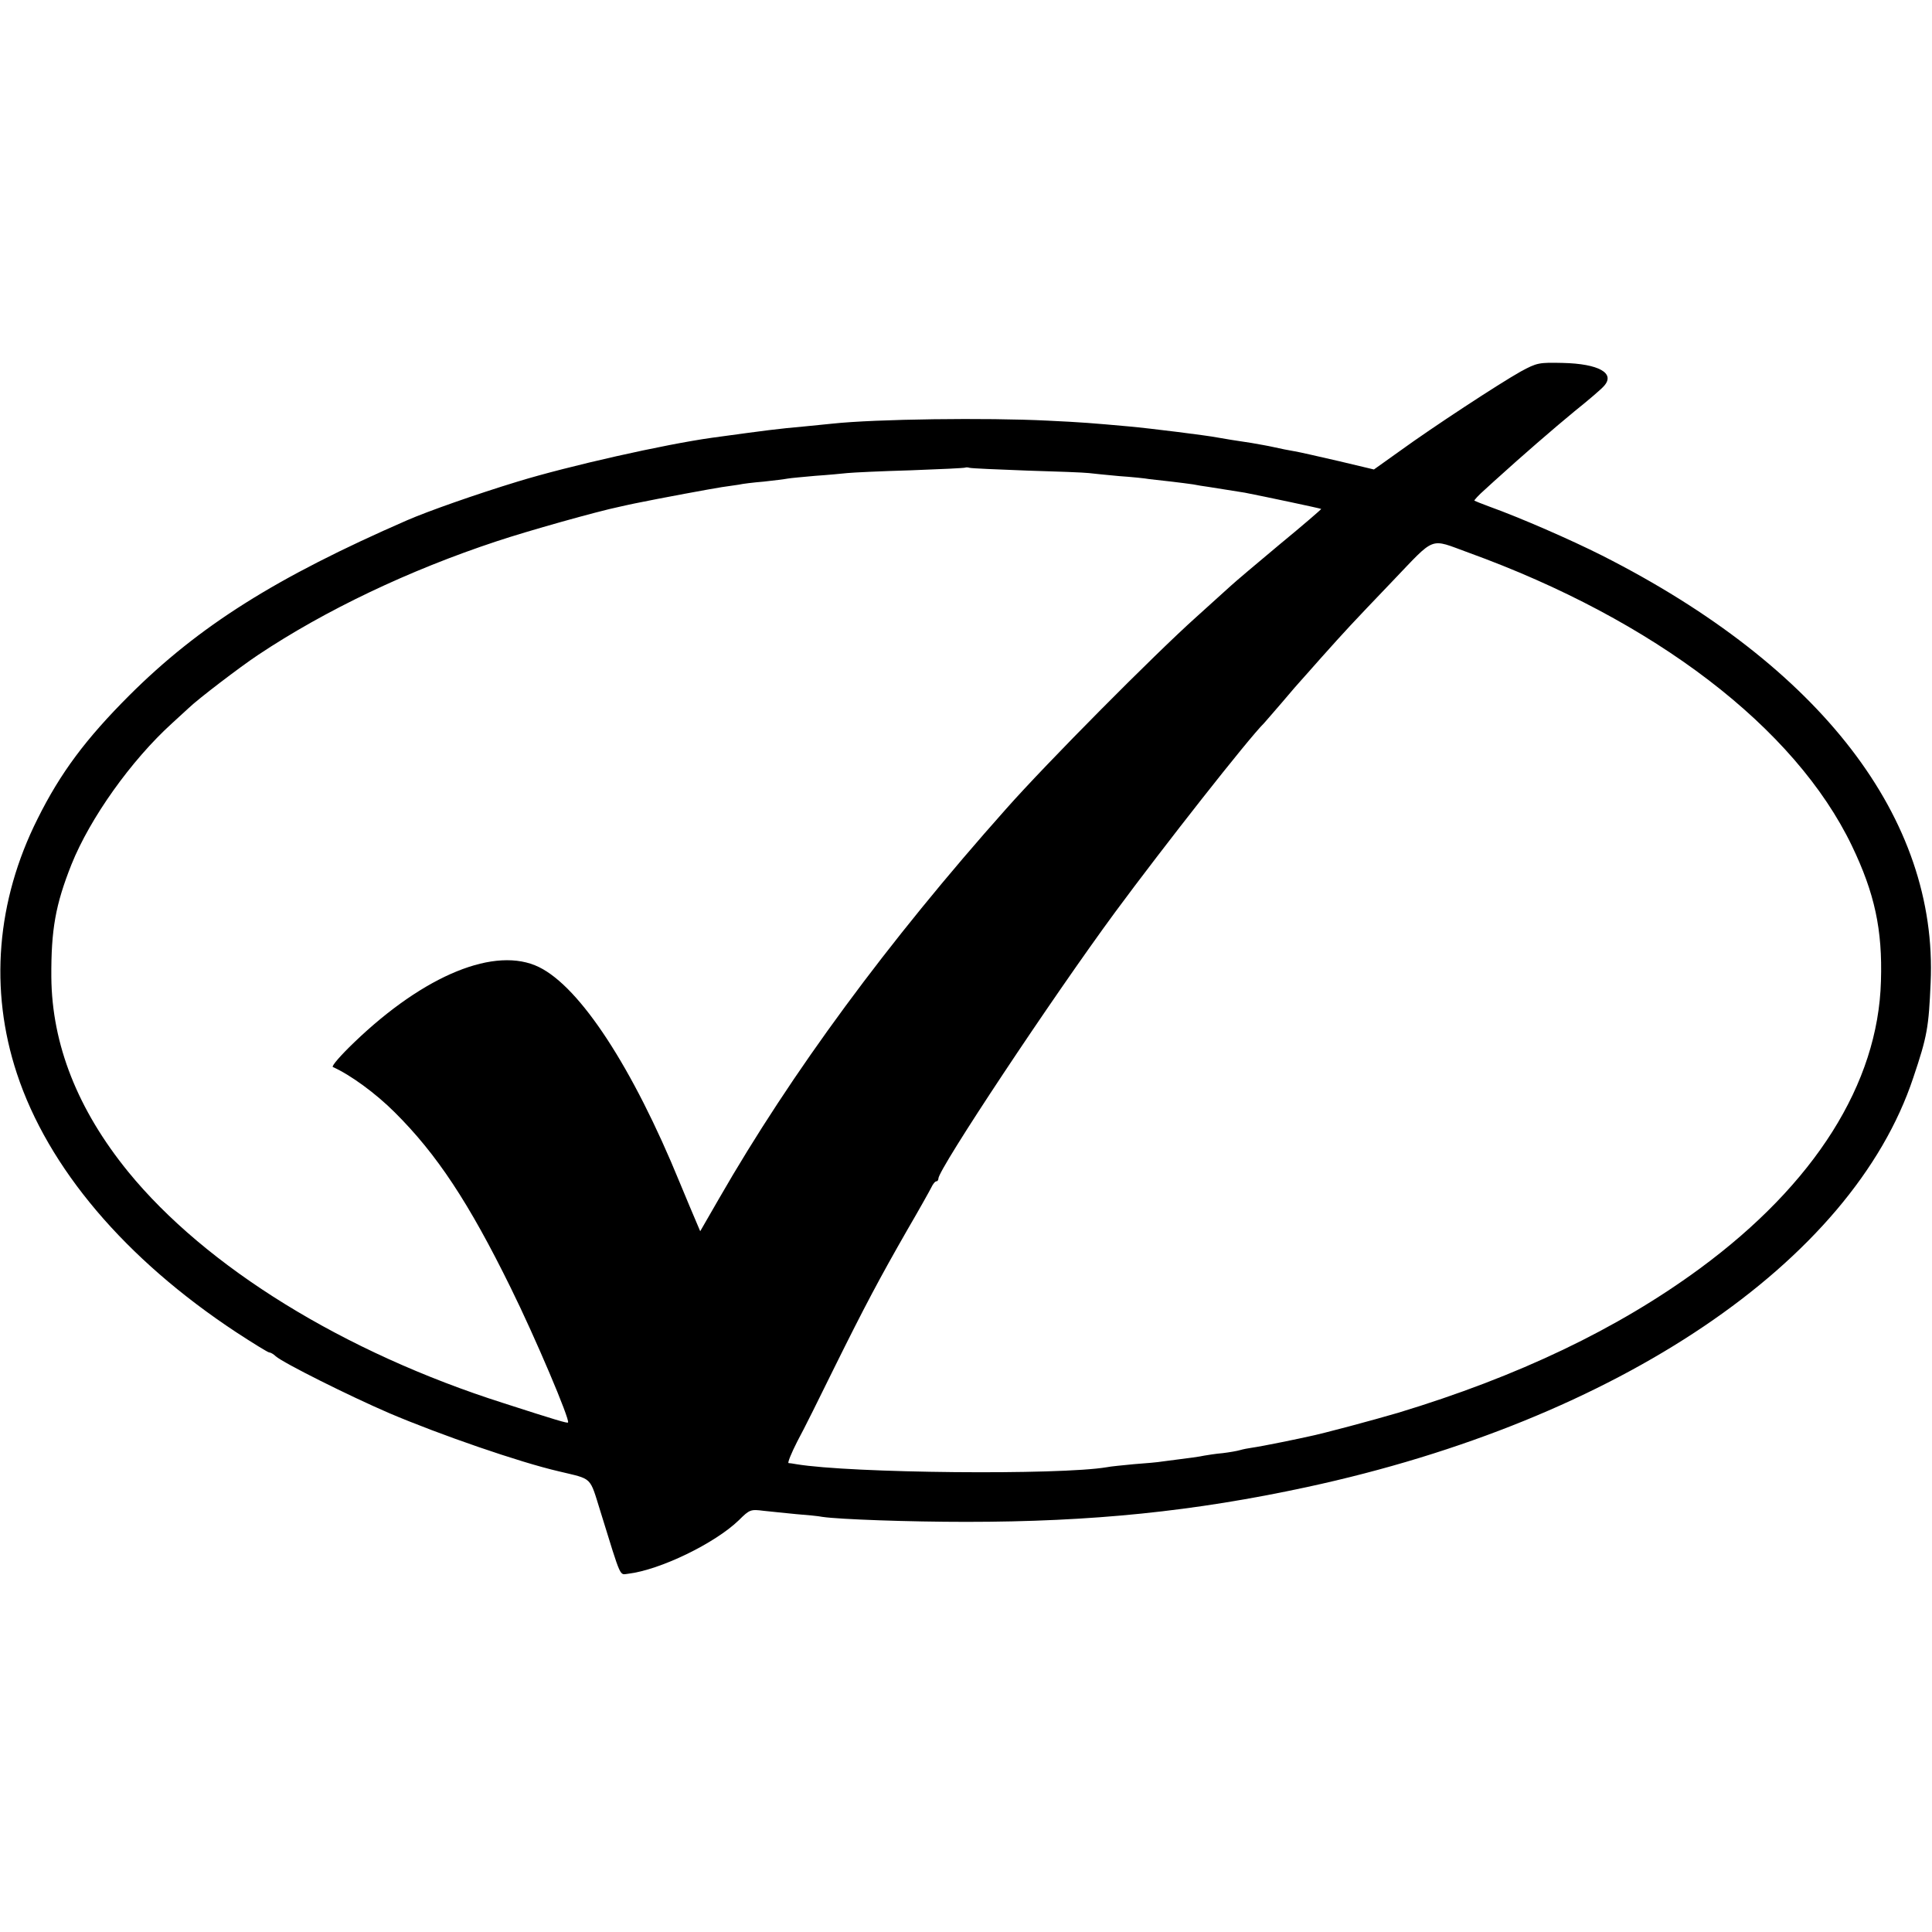 <?xml version="1.0" standalone="no"?>
<!DOCTYPE svg PUBLIC "-//W3C//DTD SVG 20010904//EN"
 "http://www.w3.org/TR/2001/REC-SVG-20010904/DTD/svg10.dtd">
<svg version="1.0" xmlns="http://www.w3.org/2000/svg"
 width="700pt" height="700pt" viewBox="0 0 700 700"
 preserveAspectRatio="xMidYMid meet">
<g transform="translate(0,700) scale(0.1,-0.1)"
fill="#000000" stroke="none">
<path d="M5510 5654 c-80 -45 -321 -203 -438 -288 l-94 -67 -126 30 c-70 16
-143 33 -162 36 -19 3 -53 10 -75 15 -22 5 -58 11 -80 15 -61 9 -97 15 -125
20 -35 7 -242 33 -320 40 -134 12 -168 15 -295 21 -218 11 -622 6 -780 -11
-22 -2 -67 -7 -100 -10 -100 -9 -130 -13 -335 -41 -172 -24 -519 -102 -705
-159 -151 -46 -324 -107 -400 -140 -477 -208 -754 -383 -1006 -634 -158 -158
-250 -281 -333 -448 -149 -297 -175 -619 -75 -922 113 -343 393 -673 795 -938
61 -40 115 -73 119 -73 5 0 16 -6 24 -14 29 -25 265 -143 411 -206 183 -78
472 -178 615 -211 124 -30 110 -16 151 -147 77 -249 68 -227 100 -224 116 14
314 110 401 194 39 39 43 40 90 34 26 -3 80 -8 118 -12 39 -3 81 -7 95 -10 61
-9 315 -18 520 -18 457 0 827 38 1235 126 1127 243 1975 815 2197 1483 51 151
56 183 63 344 27 595 -398 1147 -1190 1548 -113 57 -296 137 -410 178 -27 10
-52 20 -53 21 -2 1 15 20 39 41 23 21 47 43 53 48 69 63 199 176 271 235 50
40 98 81 107 92 41 46 -20 80 -149 83 -87 2 -94 1 -153 -31z m-1790 -359 c107
-3 209 -7 225 -9 17 -2 66 -7 110 -11 44 -3 94 -8 110 -11 17 -2 53 -6 80 -9
28 -3 62 -8 78 -10 15 -3 39 -7 55 -9 75 -12 118 -19 132 -21 67 -13 275 -57
277 -59 1 -1 -66 -59 -150 -128 -84 -70 -163 -137 -177 -150 -14 -13 -70 -63
-125 -113 -151 -135 -544 -531 -689 -695 -431 -484 -779 -957 -1041 -1413
l-68 -118 -14 33 c-8 18 -35 83 -60 143 -171 418 -361 708 -510 781 -157 77
-414 -27 -670 -273 -48 -46 -83 -86 -77 -89 63 -28 155 -95 224 -164 153 -152
269 -328 420 -635 89 -180 217 -482 208 -489 -3 -3 -41 8 -233 70 -579 184
-1079 493 -1361 839 -182 224 -276 460 -278 705 -1 172 15 262 73 408 67 167
216 377 365 512 21 19 48 44 60 55 33 32 185 148 251 192 243 162 547 307 865
412 111 37 363 108 445 125 17 4 41 9 55 12 92 19 282 54 315 59 22 3 50 7 62
9 12 3 53 8 90 11 37 4 77 9 87 11 11 2 56 6 100 10 45 3 97 8 116 10 19 2
123 7 230 10 107 4 197 8 198 10 2 1 9 1 15 -1 7 -2 100 -6 207 -10z m1600
-297 c674 -244 1184 -634 1390 -1063 82 -171 111 -303 105 -490 -10 -371 -240
-735 -656 -1041 -298 -219 -658 -391 -1094 -523 -85 -25 -274 -76 -325 -86 -8
-2 -51 -11 -95 -20 -44 -9 -92 -18 -107 -20 -15 -2 -35 -6 -45 -9 -10 -3 -38
-8 -63 -11 -25 -2 -55 -7 -67 -9 -19 -4 -39 -7 -150 -21 -17 -3 -64 -7 -105
-10 -40 -4 -84 -8 -98 -11 -172 -29 -927 -22 -1125 11 -11 2 -24 4 -28 4 -4 1
10 36 32 79 23 42 83 163 134 267 110 222 163 322 265 500 42 72 80 140 86
152 6 13 14 23 19 23 4 0 7 5 7 10 0 34 412 655 641 966 172 233 483 629 539
684 3 3 32 37 65 75 33 39 64 75 70 81 5 6 38 42 71 80 94 105 106 118 258
277 160 167 133 157 276 105z"/>
</g>
</svg>
